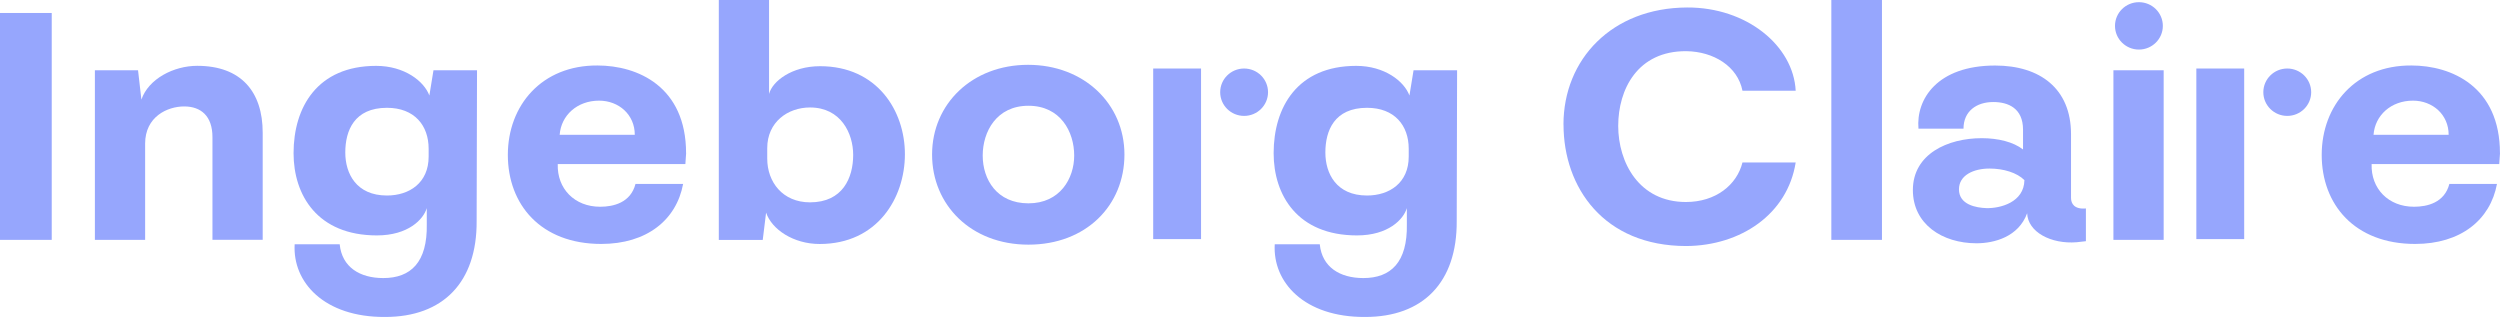 <?xml version="1.0" encoding="utf-8"?>
<svg xmlns="http://www.w3.org/2000/svg" fill="none" height="100%" overflow="visible" preserveAspectRatio="none" style="display: block;" viewBox="0 0 560 71" width="100%">
<g clip-path="url(#clip0_0_269)" id="Ebene_1">
<g id="Group">
<path d="M0 2.908H11.587V53.73H0V2.908Z" fill="#96A6FD" id="Vector"/>
<path d="M21.254 15.742H30.922L31.673 22.312C33.259 17.652 38.929 14.744 44.17 14.744C54.01 14.744 58.844 20.55 58.844 29.721V53.72H47.59V30.719C47.59 25.985 45.007 23.841 41.255 23.841C37.504 23.841 32.509 26.133 32.509 32.173V53.731H21.254V15.742Z" fill="#96A6FD" id="Vector_2"/>
<path d="M96.177 21.399L97.099 15.741H106.853L106.767 49.527C106.853 63.209 99.264 71 86.263 71C72.597 71.074 65.512 63.209 66.005 54.718H76.091C76.594 59.834 80.593 62.286 85.845 62.286C92.008 62.286 95.759 58.772 95.599 50.206V46.619C94.848 49.145 91.429 52.733 84.43 52.733C71.096 52.733 65.758 43.71 65.758 34.316C65.758 23.999 71.096 14.754 84.258 14.754C90.593 14.754 95.009 18.193 96.177 21.399ZM77.345 34.168C77.345 38.828 79.767 43.795 86.681 43.795C91.686 43.795 96.016 40.972 96.016 35.081V33.319C96.016 28.118 92.855 24.148 86.681 24.148C79.349 24.148 77.345 29.264 77.345 34.157V34.168Z" fill="#96A6FD" id="Vector_3"/>
<path d="M153.693 34.317L153.522 36.758H124.935C124.764 42.256 128.687 46.311 134.432 46.311C137.433 46.311 141.27 45.398 142.353 41.195H153.018C151.517 49.294 144.85 54.643 134.678 54.643C121.098 54.643 113.756 45.78 113.756 34.699C113.756 23.617 121.345 14.595 133.842 14.669C142.846 14.669 153.682 19.403 153.682 34.317H153.693ZM125.353 30.188H142.192C142.192 25.677 138.612 22.545 134.196 22.545C129.276 22.545 125.696 25.836 125.364 30.188H125.353Z" fill="#96A6FD" id="Vector_4"/>
<path d="M172.279 21.017C173.03 18.193 177.36 14.828 183.695 14.828C196.45 14.828 202.699 24.764 202.699 34.55C202.699 44.337 196.535 54.654 183.609 54.654C177.692 54.654 172.858 51.363 171.604 47.627L170.854 53.741H161.014V0H172.269V21.017H172.279ZM171.861 33.17V35.537C171.861 40.738 175.281 45.324 181.444 45.324C188.775 45.324 191.112 39.825 191.112 34.699C191.112 29.88 188.357 24.074 181.444 24.074C176.438 24.074 171.861 27.364 171.861 33.17Z" fill="#96A6FD" id="Vector_5"/>
<path d="M208.786 34.624C208.786 23.235 217.79 14.52 230.288 14.52C242.785 14.52 251.875 23.235 251.875 34.624C251.875 46.013 243.289 54.802 230.373 54.802C217.457 54.802 208.786 45.864 208.786 34.624ZM240.62 34.847C240.62 29.497 237.533 23.691 230.373 23.691C223.213 23.691 220.126 29.497 220.126 34.847C220.126 40.196 223.288 45.546 230.373 45.546C237.458 45.546 240.62 39.963 240.62 34.847Z" fill="#96A6FD" id="Vector_6"/>
<path d="M315.714 21.399L316.636 15.741H326.39L326.304 49.527C326.39 63.209 318.801 71 305.8 71C292.134 71.074 285.049 63.209 285.542 54.718H295.628C296.132 59.834 300.13 62.286 305.382 62.286C311.545 62.286 315.296 58.772 315.136 50.206V46.619C314.385 49.145 310.966 52.733 303.967 52.733C290.633 52.733 285.295 43.71 285.295 34.316C285.295 23.999 290.633 14.754 303.795 14.754C310.13 14.754 314.546 18.193 315.714 21.399ZM296.882 34.168C296.882 38.828 299.304 43.795 306.218 43.795C311.223 43.795 315.554 40.972 315.554 35.081V33.319C315.554 28.118 312.392 24.148 306.218 24.148C298.886 24.148 296.882 29.264 296.882 34.157V34.168Z" fill="#96A6FD" id="Vector_7"/>
<path d="M350.217 27.895C350.217 13.3 361.053 1.752 377.892 1.678C391.226 1.603 401.73 10.233 402.234 20.327H390.315C389.232 14.829 383.82 11.538 377.731 11.464C366.809 11.39 362.479 20.019 362.479 28.203C362.479 36.387 367.142 45.25 377.646 45.25C384.313 45.25 389.061 41.429 390.315 36.387H402.234C400.401 47.999 389.897 55.036 377.731 55.111C359.231 55.111 350.228 41.97 350.228 27.906L350.217 27.895Z" fill="#96A6FD" id="Vector_8"/>
<path d="M421.56 53.73H410.22V0H421.56V53.73Z" fill="#96A6FD" id="Vector_9"/>
<path d="M428.484 42.575C428.484 34.476 436.319 30.952 443.908 30.952C447.573 30.952 450.993 31.791 453.158 33.479V29.042C453.158 24.223 449.824 22.854 446.491 22.854C442.739 22.854 439.824 24.913 439.824 28.819H429.738C429.159 22.248 433.907 14.68 446.909 14.68C456.995 14.68 463.908 19.881 463.908 30.04V44.327C463.908 45.621 464.659 46.927 467.242 46.694V54.028L465.163 54.262C459.407 54.718 454.24 51.969 454.08 47.766C452.161 53.041 446.748 54.495 442.739 54.495C435.076 54.495 428.484 50.218 428.484 42.575ZM453.479 40.357C451.807 38.68 448.817 37.756 445.644 37.756C442.139 37.756 438.806 39.21 438.806 42.416C438.806 45.855 442.643 46.545 444.969 46.619C448.056 46.694 453.383 45.324 453.469 40.357H453.479Z" fill="#96A6FD" id="Vector_10"/>
<path d="M484.66 53.73H473.406V15.741H484.66V53.73Z" fill="#96A6FD" id="Vector_11"/>
<path d="M559.999 34.317L559.828 36.758H531.242C531.07 42.256 534.993 46.311 540.738 46.311C543.739 46.311 547.577 45.398 548.659 41.195H559.324C557.824 49.294 551.157 54.643 540.985 54.643C527.404 54.643 520.062 45.78 520.062 34.699C520.062 23.617 527.651 14.595 540.149 14.669C549.152 14.669 559.989 19.403 559.989 34.317H559.999ZM531.66 30.188H548.498C548.498 25.677 544.918 22.545 540.502 22.545C535.583 22.545 532.003 25.836 531.67 30.188H531.66Z" fill="#96A6FD" id="Vector_12"/>
</g>
<path d="M269.034 15.348H258.316V53.56H269.034V15.348Z" fill="#96A6FD" id="Vector_13"/>
<path d="M278.681 25.962C281.641 25.962 284.04 23.586 284.04 20.655C284.04 17.724 281.641 15.348 278.681 15.348C275.721 15.348 273.322 17.724 273.322 20.655C273.322 23.586 275.721 25.962 278.681 25.962Z" fill="#96A6FD" id="Vector_14"/>
<path d="M502.699 15.348H491.981V53.56H502.699V15.348Z" fill="#96A6FD" id="Vector_15"/>
<path d="M512.346 25.962C515.306 25.962 517.705 23.586 517.705 20.655C517.705 17.724 515.306 15.348 512.346 15.348C509.386 15.348 506.986 17.724 506.986 20.655C506.986 23.586 509.386 25.962 512.346 25.962Z" fill="#96A6FD" id="Vector_16"/>
<path d="M479.118 11.103C482.078 11.103 484.477 8.727 484.477 5.795C484.477 2.864 482.078 0.488 479.118 0.488C476.158 0.488 473.759 2.864 473.759 5.795C473.759 8.727 476.158 11.103 479.118 11.103Z" fill="#96A6FD" id="Vector_17"/>
</g>
<defs>
<clipPath id="clip0_0_269">
<rect fill="white" height="71" width="560"/>
</clipPath>
</defs>
</svg>
